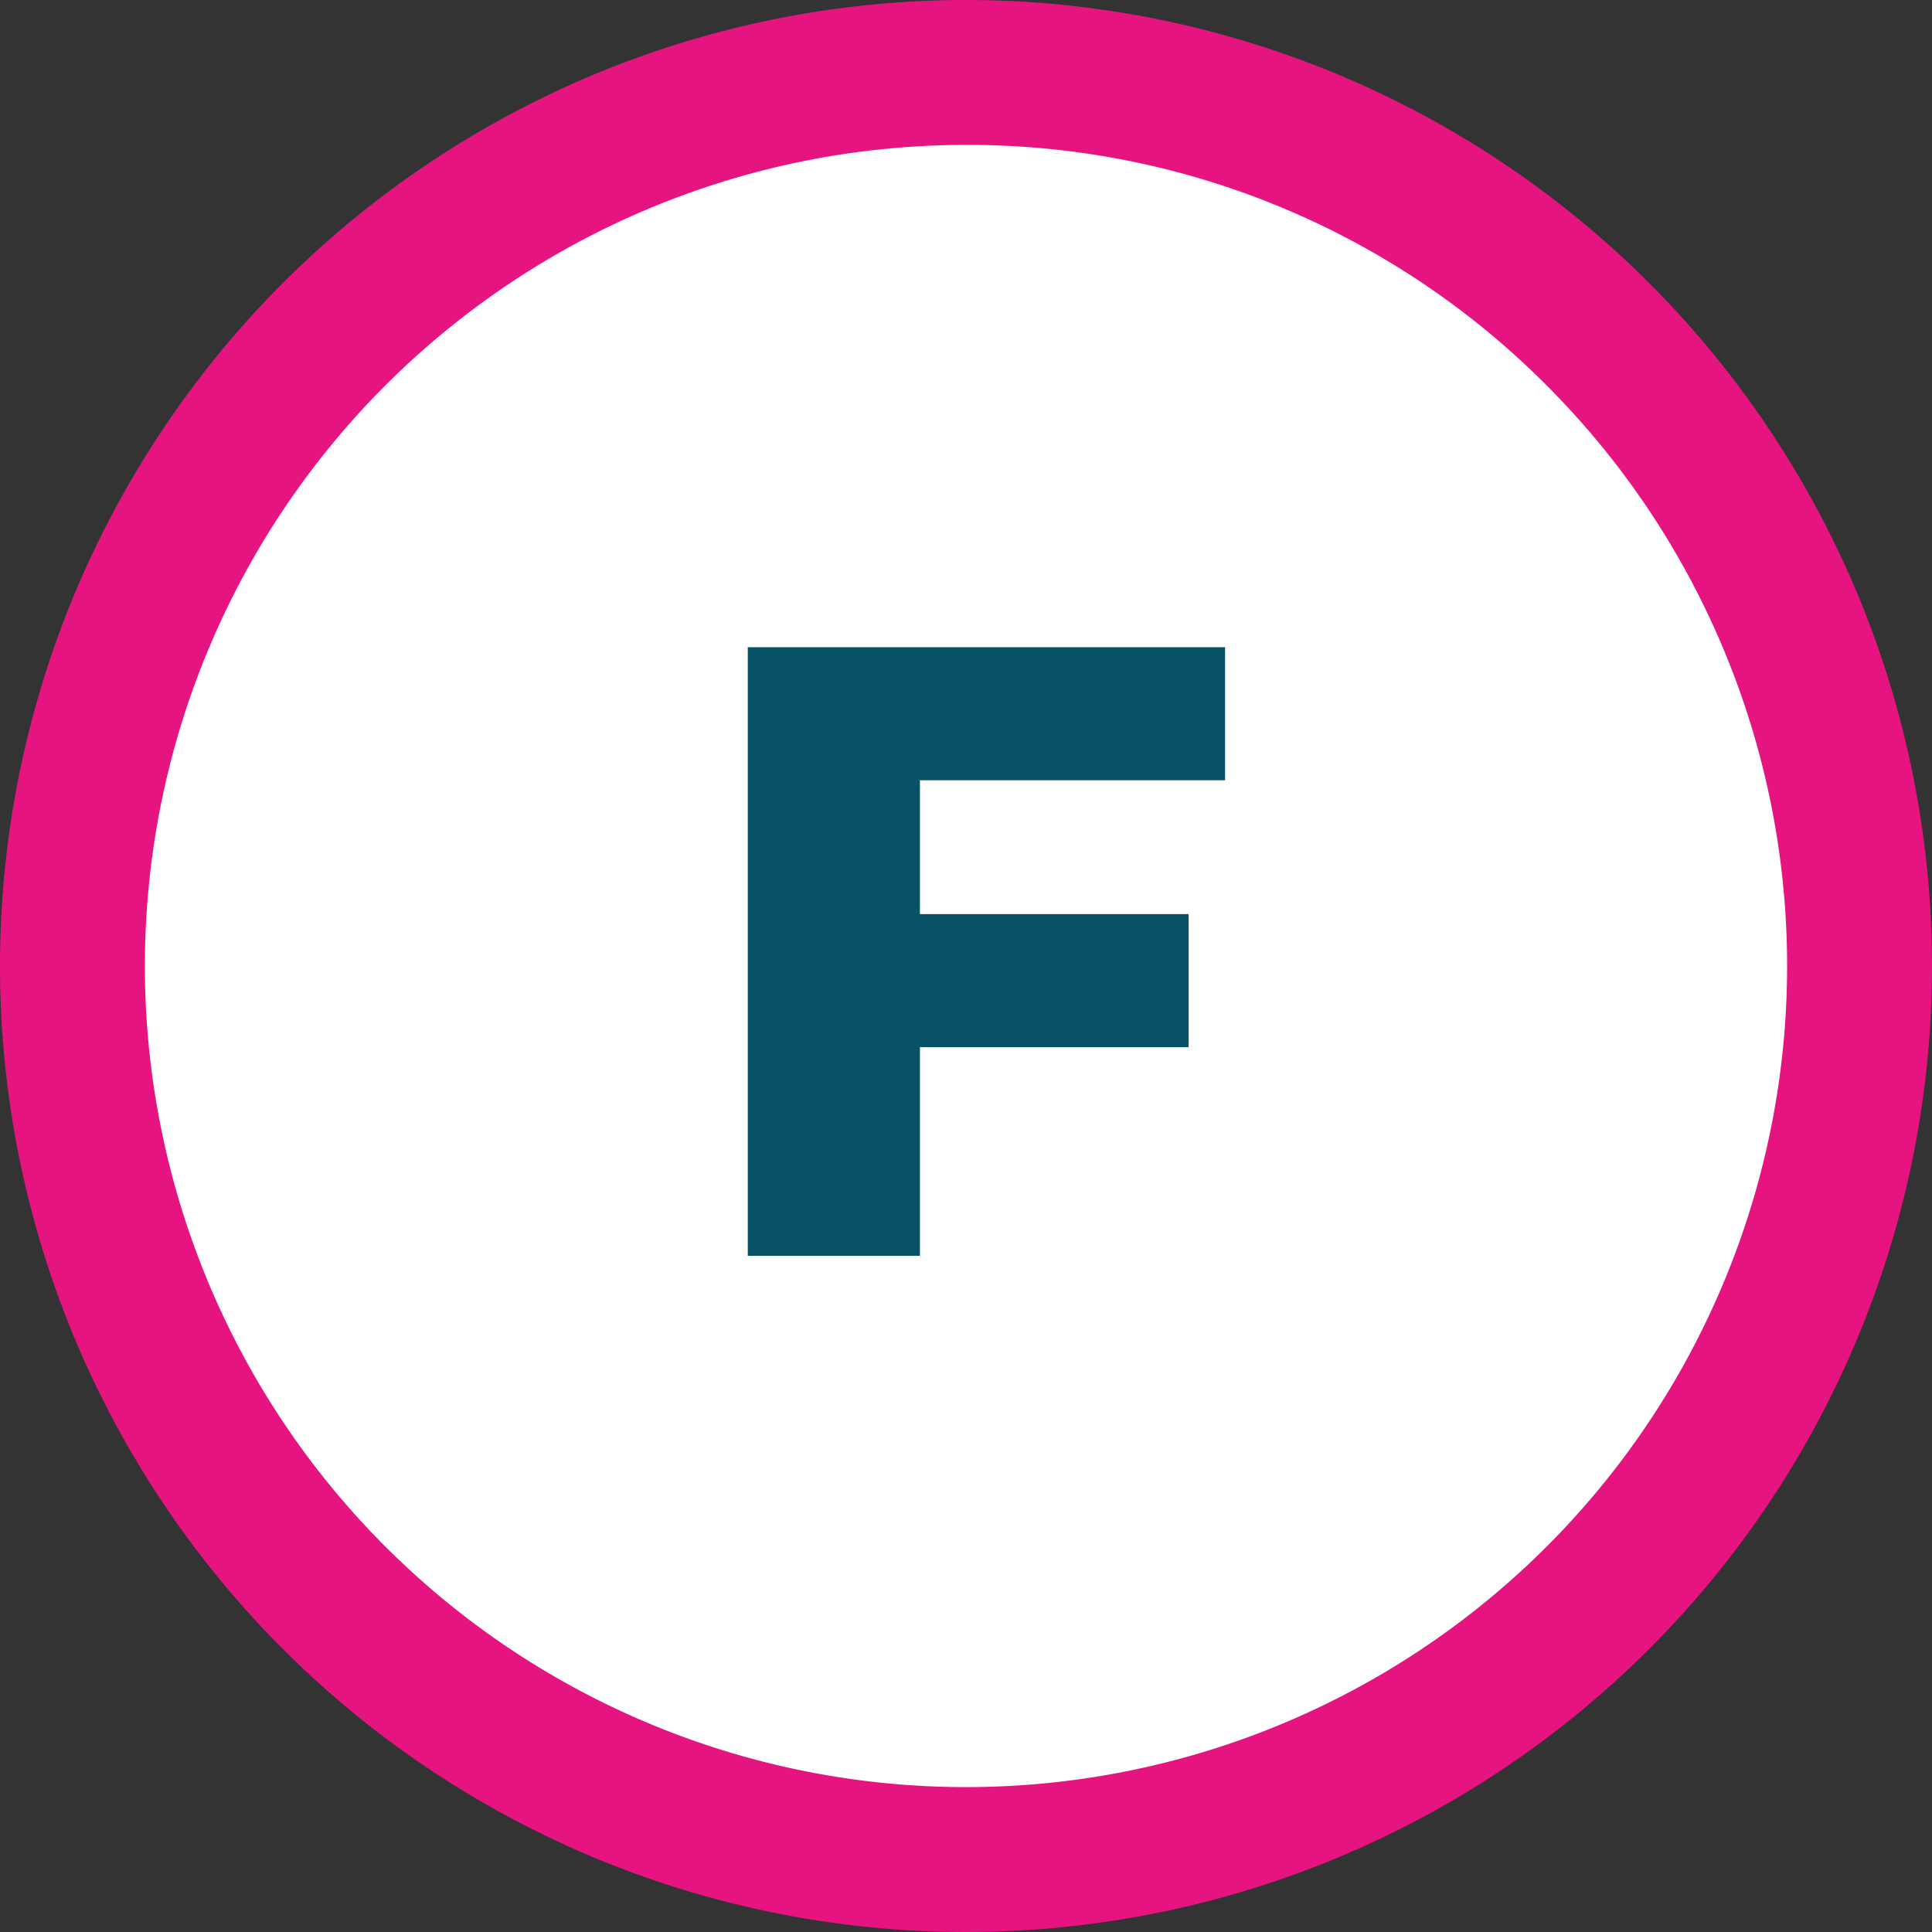 <?xml version="1.0" encoding="UTF-8"?> <svg xmlns="http://www.w3.org/2000/svg" width="40" height="40" viewBox="0 0 40 40"><rect x="0" y="0" width="40" height="40" fill="#333333" stroke="none"/><g transform="translate(-1464 -7622)"><path d="M17.677,0A17.677,17.677,0,1,1,0,17.677,17.677,17.677,0,0,1,17.677,0Z" transform="translate(1466.323 7624.323)" fill="#fff"></path><path d="M20,3A17,17,0,0,0,7.979,32.021,17,17,0,0,0,32.021,7.979,16.889,16.889,0,0,0,20,3m0-3A20,20,0,1,1,0,20,20,20,0,0,1,20,0Z" transform="translate(1464 7622)" fill="#e61480"></path><path d="M5.364-9.846V-12.6H-4.518V0H-.954V-4.32H4.608V-7.074H-.954V-9.846Z" transform="translate(1484 7648)" fill="#085268"></path></g></svg> 
